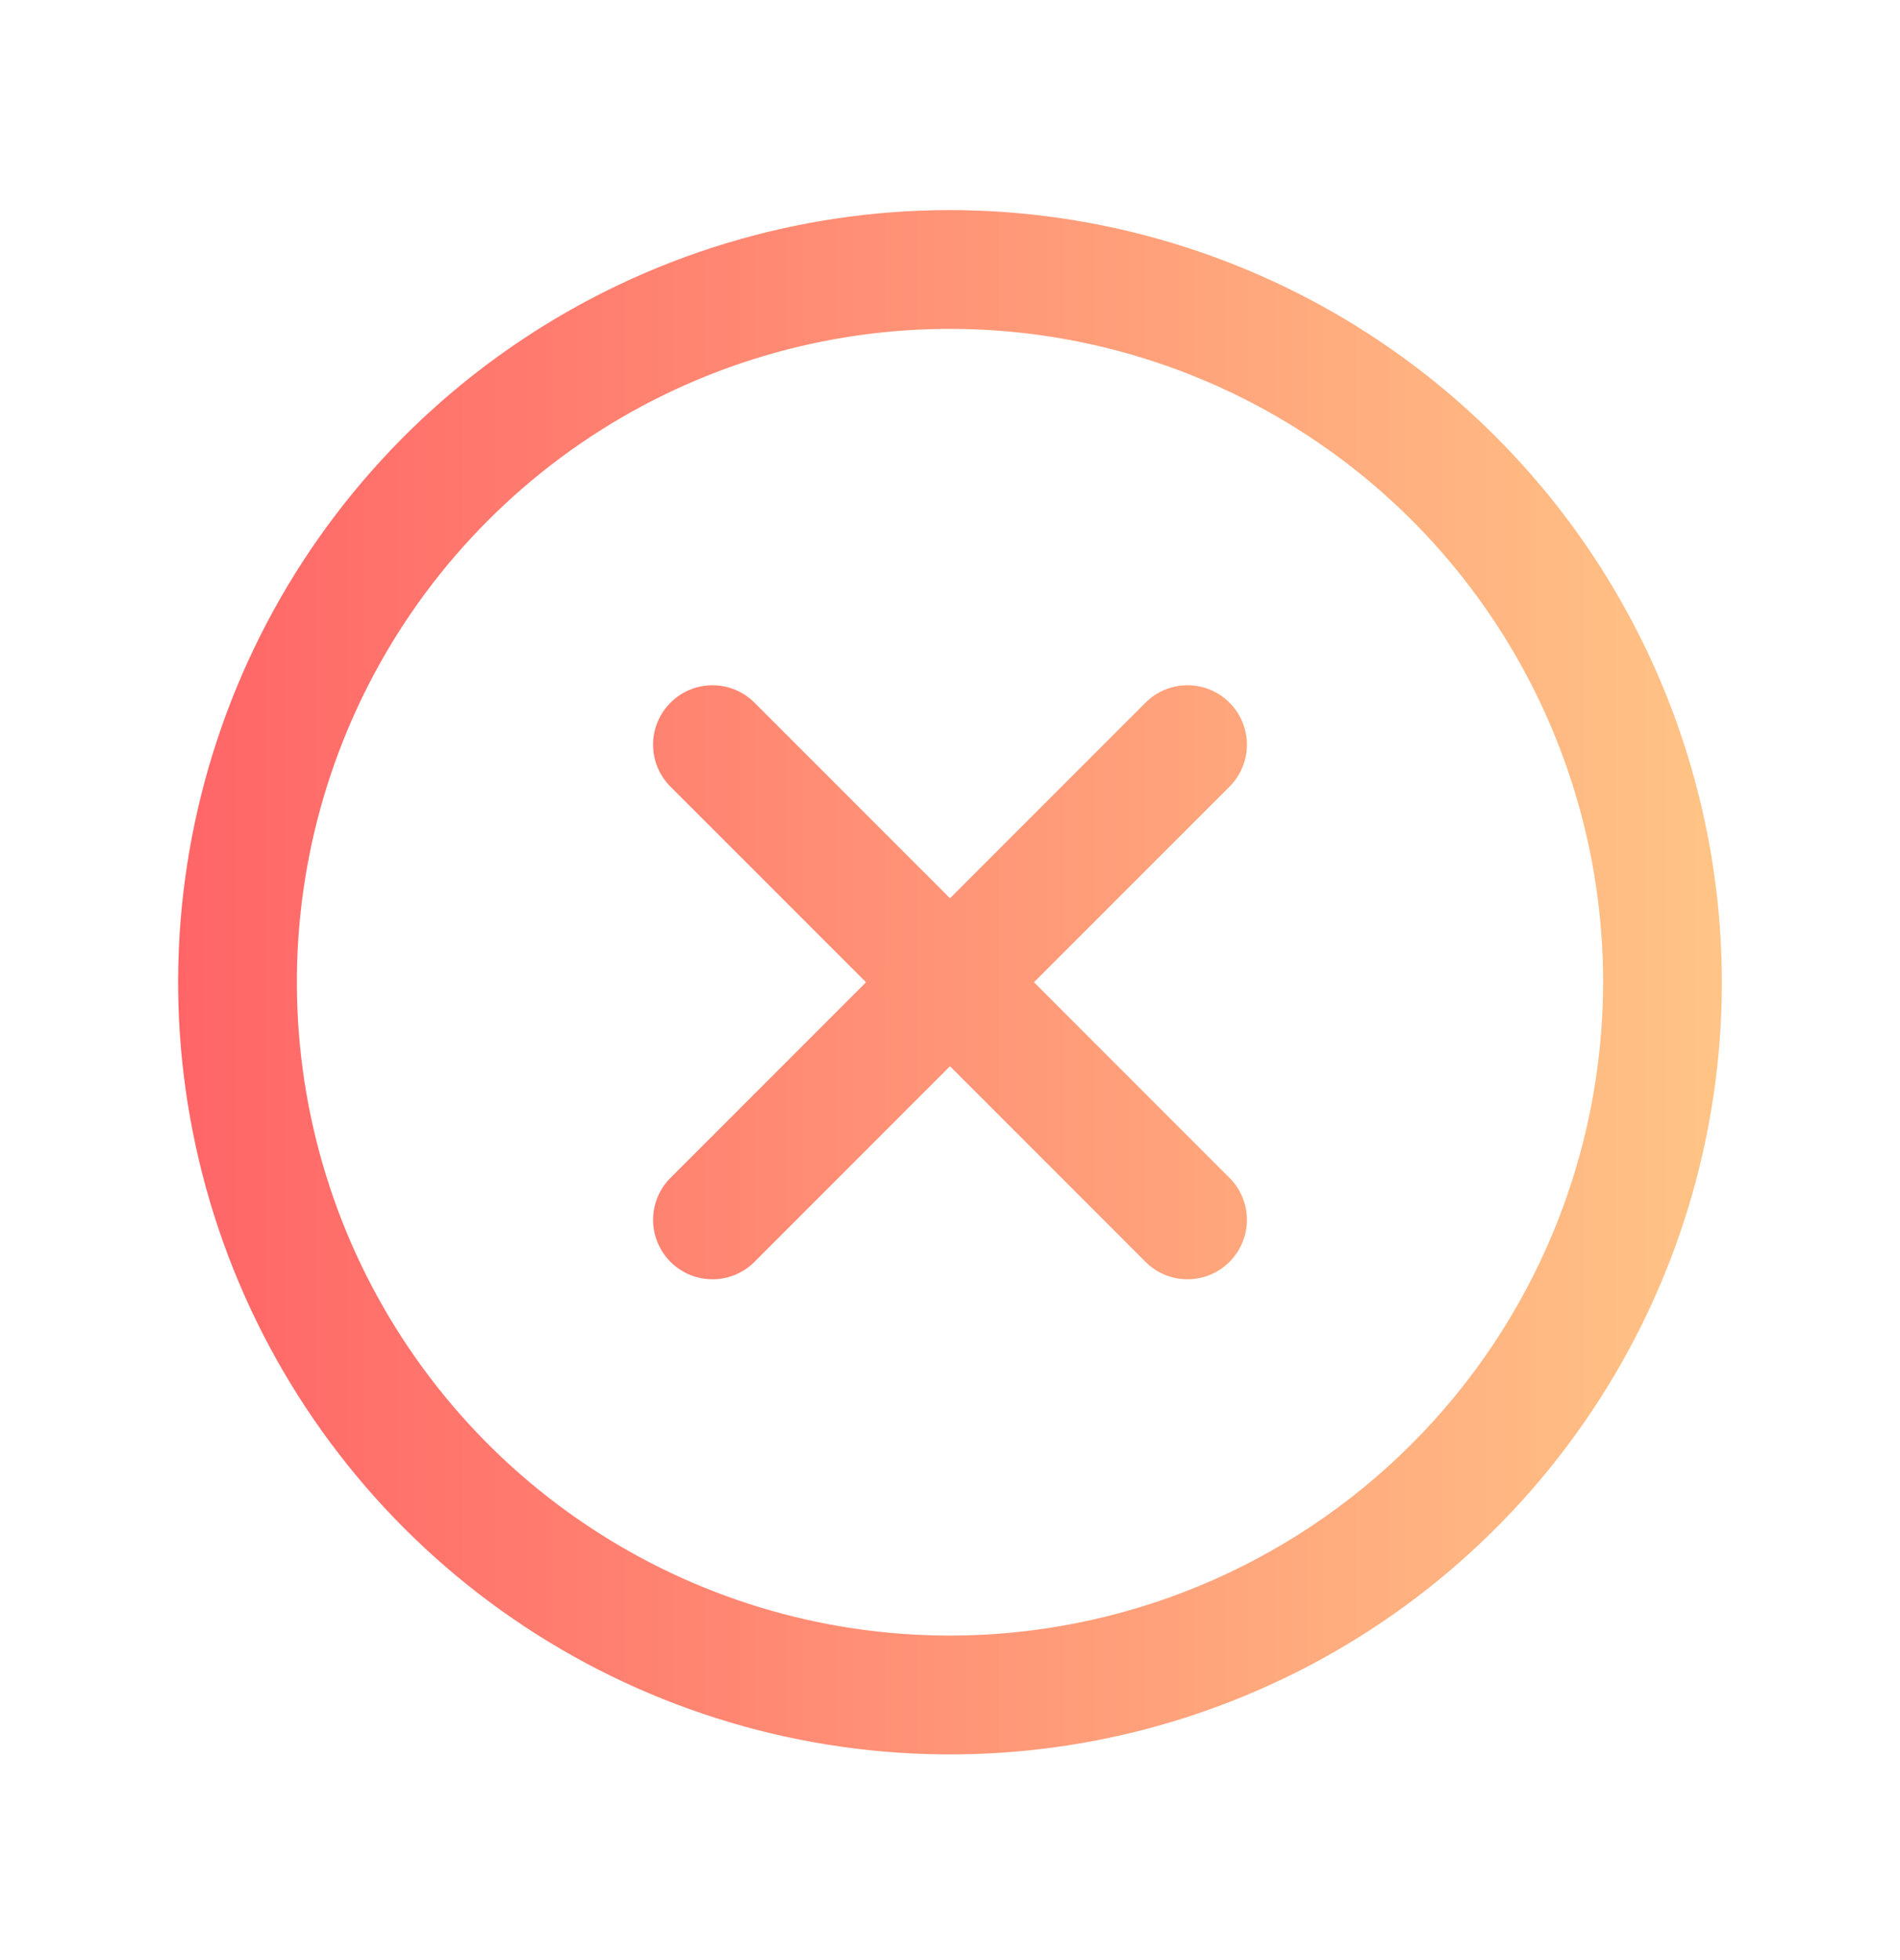<svg width="32" height="33" viewBox="0 0 32 33" fill="none" xmlns="http://www.w3.org/2000/svg">
<path d="M20.707 13.245L17.414 16.537L20.707 19.83C20.8 19.922 20.874 20.033 20.924 20.154C20.975 20.276 21.001 20.406 21.001 20.537C21.001 20.669 20.975 20.799 20.924 20.92C20.874 21.041 20.8 21.152 20.707 21.245C20.615 21.337 20.504 21.411 20.383 21.462C20.262 21.512 20.131 21.538 20 21.538C19.869 21.538 19.738 21.512 19.617 21.462C19.496 21.411 19.385 21.337 19.293 21.245L16 17.951L12.707 21.245C12.615 21.337 12.504 21.411 12.383 21.462C12.261 21.512 12.131 21.538 12 21.538C11.869 21.538 11.739 21.512 11.617 21.462C11.496 21.411 11.385 21.337 11.293 21.245C11.2 21.152 11.126 21.041 11.076 20.92C11.025 20.799 10.999 20.669 10.999 20.537C10.999 20.406 11.025 20.276 11.076 20.154C11.126 20.033 11.2 19.922 11.293 19.83L14.586 16.537L11.293 13.245C11.105 13.057 10.999 12.803 10.999 12.537C10.999 12.272 11.105 12.017 11.293 11.83C11.48 11.642 11.735 11.537 12 11.537C12.265 11.537 12.52 11.642 12.707 11.83L16 15.123L19.293 11.83C19.385 11.737 19.496 11.663 19.617 11.613C19.738 11.562 19.869 11.537 20 11.537C20.131 11.537 20.262 11.562 20.383 11.613C20.504 11.663 20.615 11.737 20.707 11.83C20.8 11.922 20.874 12.033 20.924 12.154C20.975 12.276 21.001 12.406 21.001 12.537C21.001 12.668 20.975 12.799 20.924 12.92C20.874 13.041 20.8 13.152 20.707 13.245ZM29 16.537C29 19.108 28.238 21.622 26.809 23.759C25.381 25.897 23.35 27.564 20.975 28.547C18.599 29.532 15.986 29.789 13.464 29.287C10.942 28.786 8.626 27.548 6.808 25.73C4.99 23.911 3.751 21.595 3.25 19.073C2.748 16.552 3.006 13.938 3.99 11.562C4.974 9.187 6.64 7.156 8.778 5.728C10.915 4.3 13.429 3.537 16 3.537C19.447 3.541 22.751 4.912 25.188 7.349C27.626 9.786 28.996 13.09 29 16.537ZM27 16.537C27 14.361 26.355 12.235 25.146 10.426C23.938 8.617 22.22 7.207 20.209 6.374C18.2 5.542 15.988 5.324 13.854 5.748C11.72 6.173 9.76 7.221 8.222 8.759C6.683 10.297 5.636 12.257 5.211 14.391C4.787 16.525 5.005 18.737 5.837 20.747C6.67 22.757 8.08 24.475 9.889 25.683C11.698 26.892 13.824 27.537 16 27.537C18.916 27.534 21.712 26.374 23.774 24.312C25.837 22.249 26.997 19.453 27 16.537Z" fill="url(#paint0_linear_445_35769)"/>
<defs>
<linearGradient id="paint0_linear_445_35769" x1="3" y1="16.537" x2="29" y2="16.537" gradientUnits="userSpaceOnUse">
<stop stop-color="#FF6567"/>
<stop offset="1" stop-color="#FFC486"/>
</linearGradient>
</defs>
</svg>
